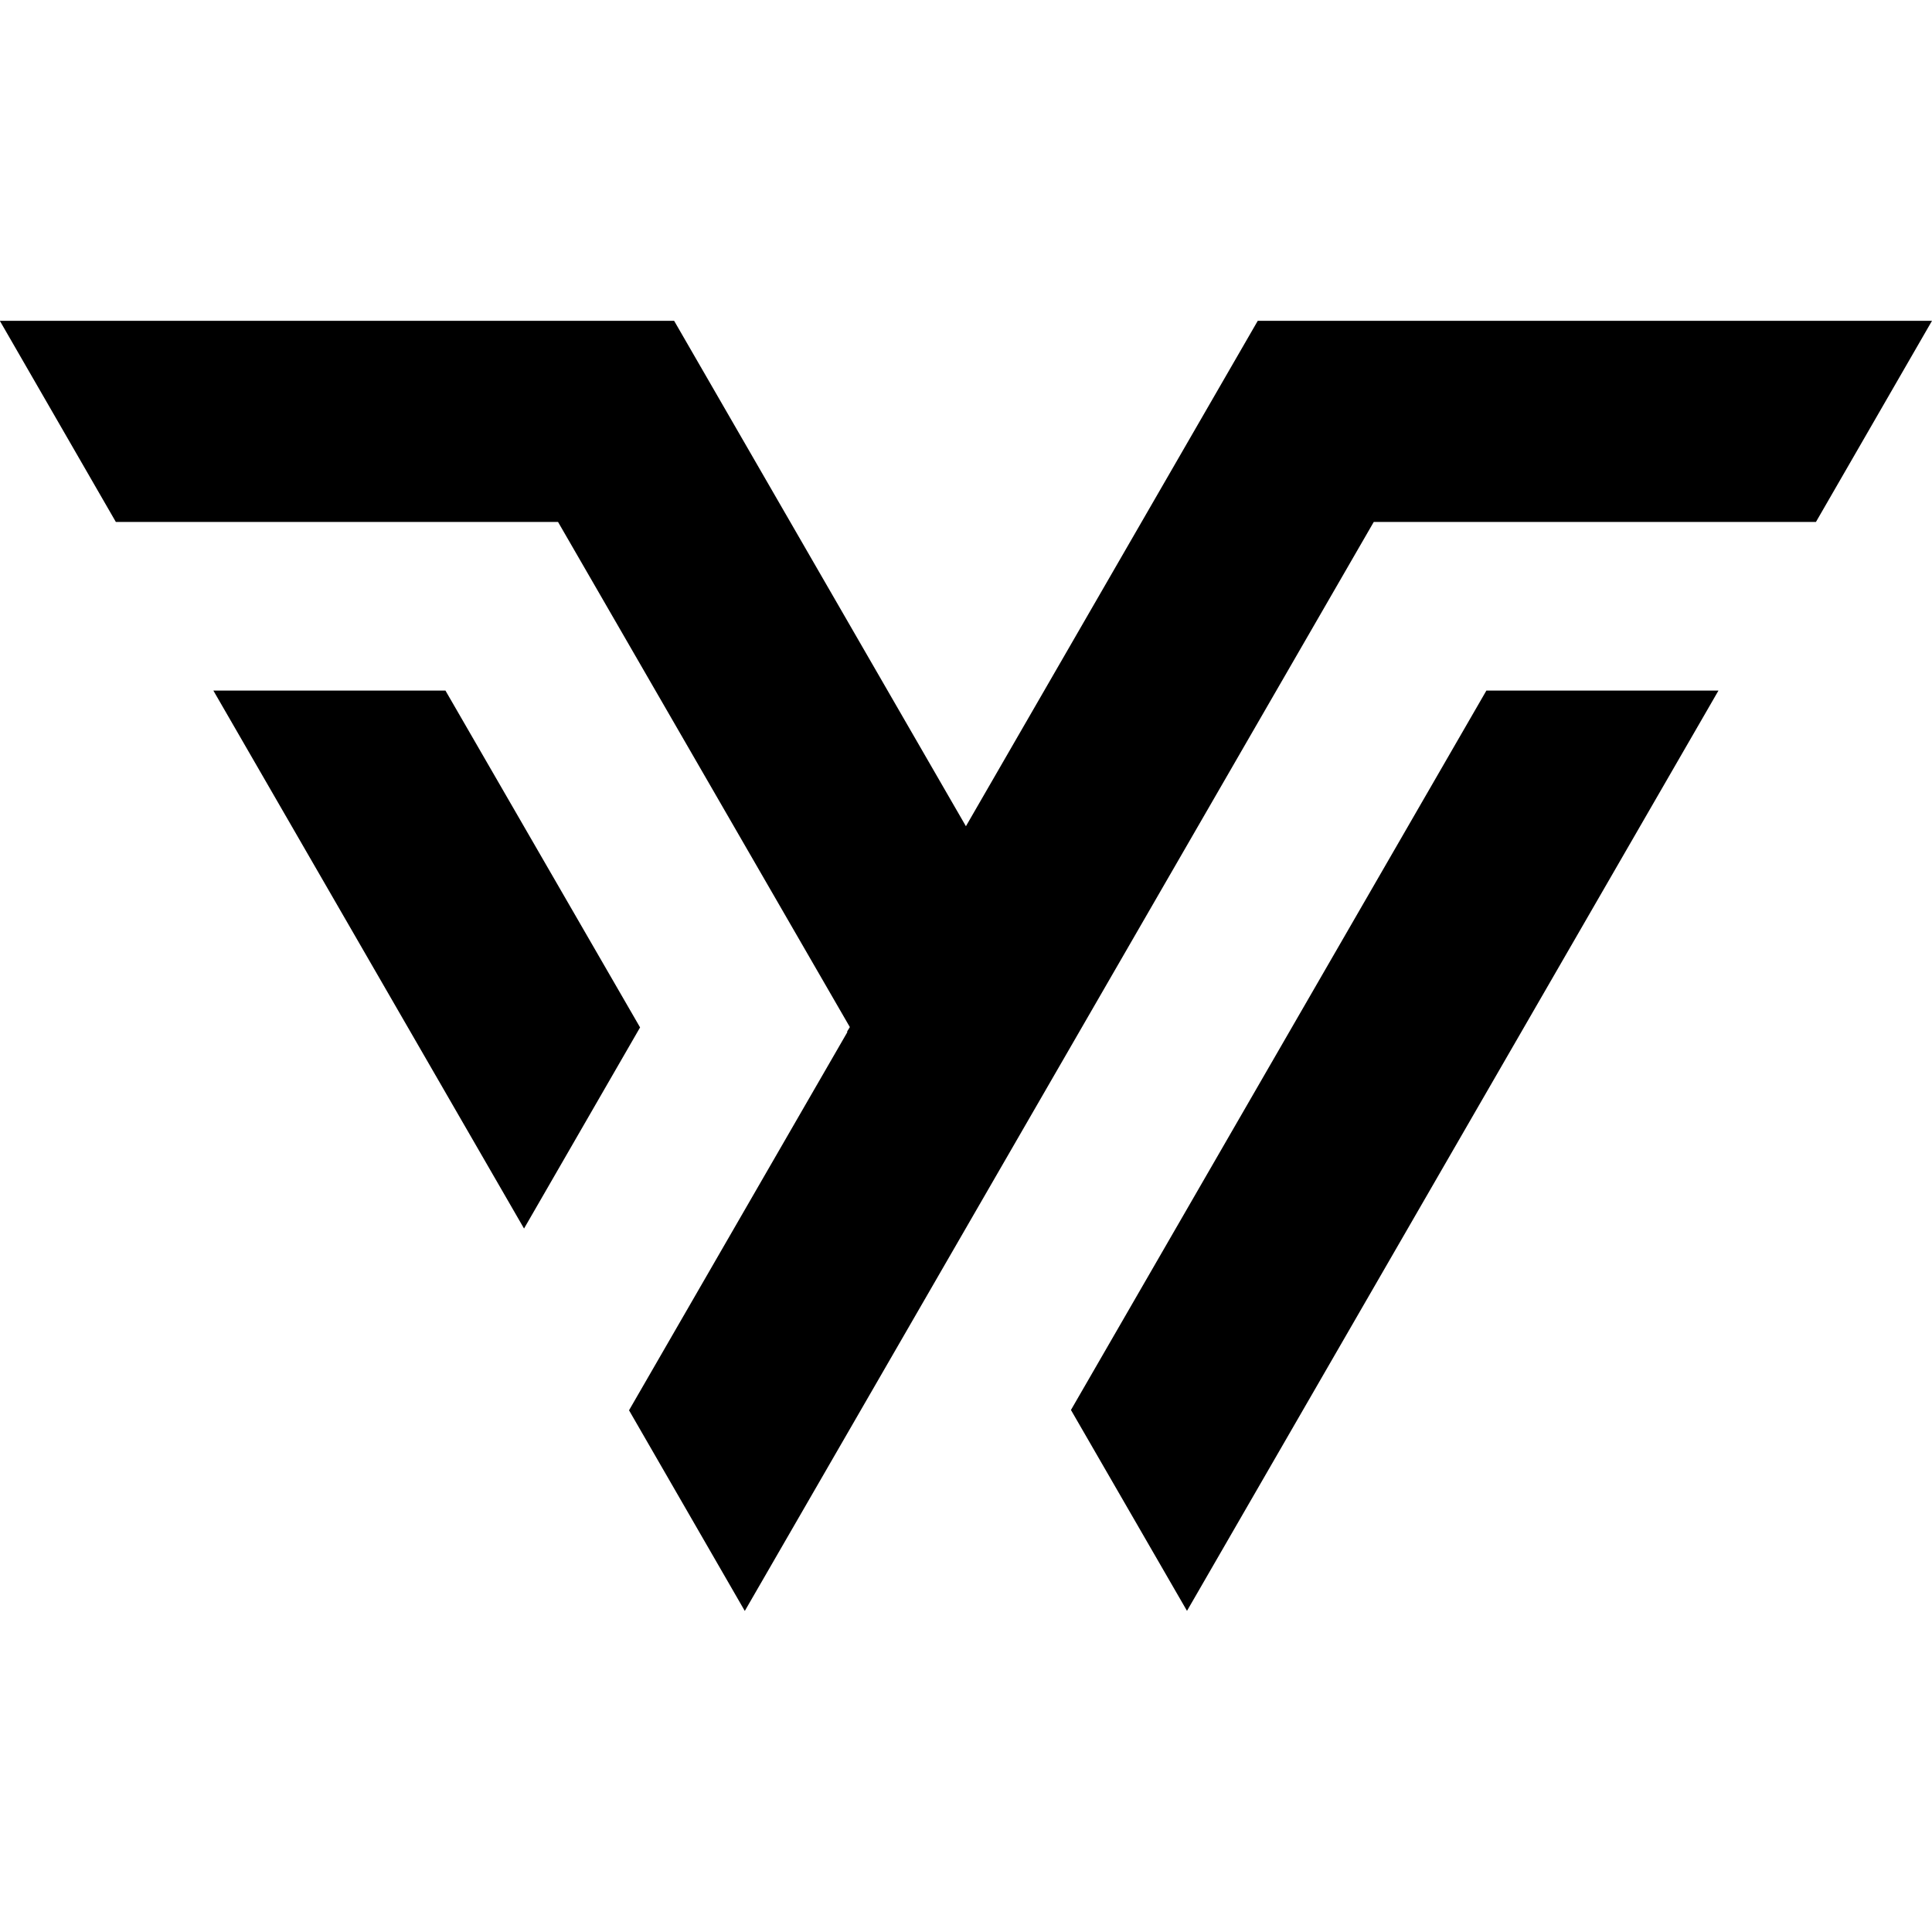 <svg xmlns="http://www.w3.org/2000/svg" xmlns:xlink="http://www.w3.org/1999/xlink" width="500" zoomAndPan="magnify" viewBox="0 0 375 375" height="500" preserveAspectRatio="xMidYMid meet" version="1.2"><defs><clipPath id="4f69811375"><path d="M 0 62.047 L 375 62.047 L 375 313 L 0 313 Z M 0 62.047 "/></clipPath></defs><g id="7cc8bdc736"><g clip-rule="nonzero" clip-path="url(#4f69811375)"><path style=" stroke:none;fill-rule:nonzero;fill:#000000;fill-opacity:1;" d="M 86.461 134.039 L 41.414 134.039 L 101.715 238.457 L 124.238 199.422 Z M 333.555 134.039 L 230.395 312.668 L 207.871 273.676 L 288.508 134.039 Z M 130.848 62.27 L 187.484 160.371 L 244.129 62.27 L 375 62.27 L 352.477 101.305 L 266.648 101.305 L 144.566 312.684 L 122.094 273.738 L 164.488 200.305 L 164.391 200.281 L 164.953 199.355 L 108.316 101.312 L 22.488 101.312 L -0.031 62.27 Z M 130.848 62.27 "/></g></g></svg>